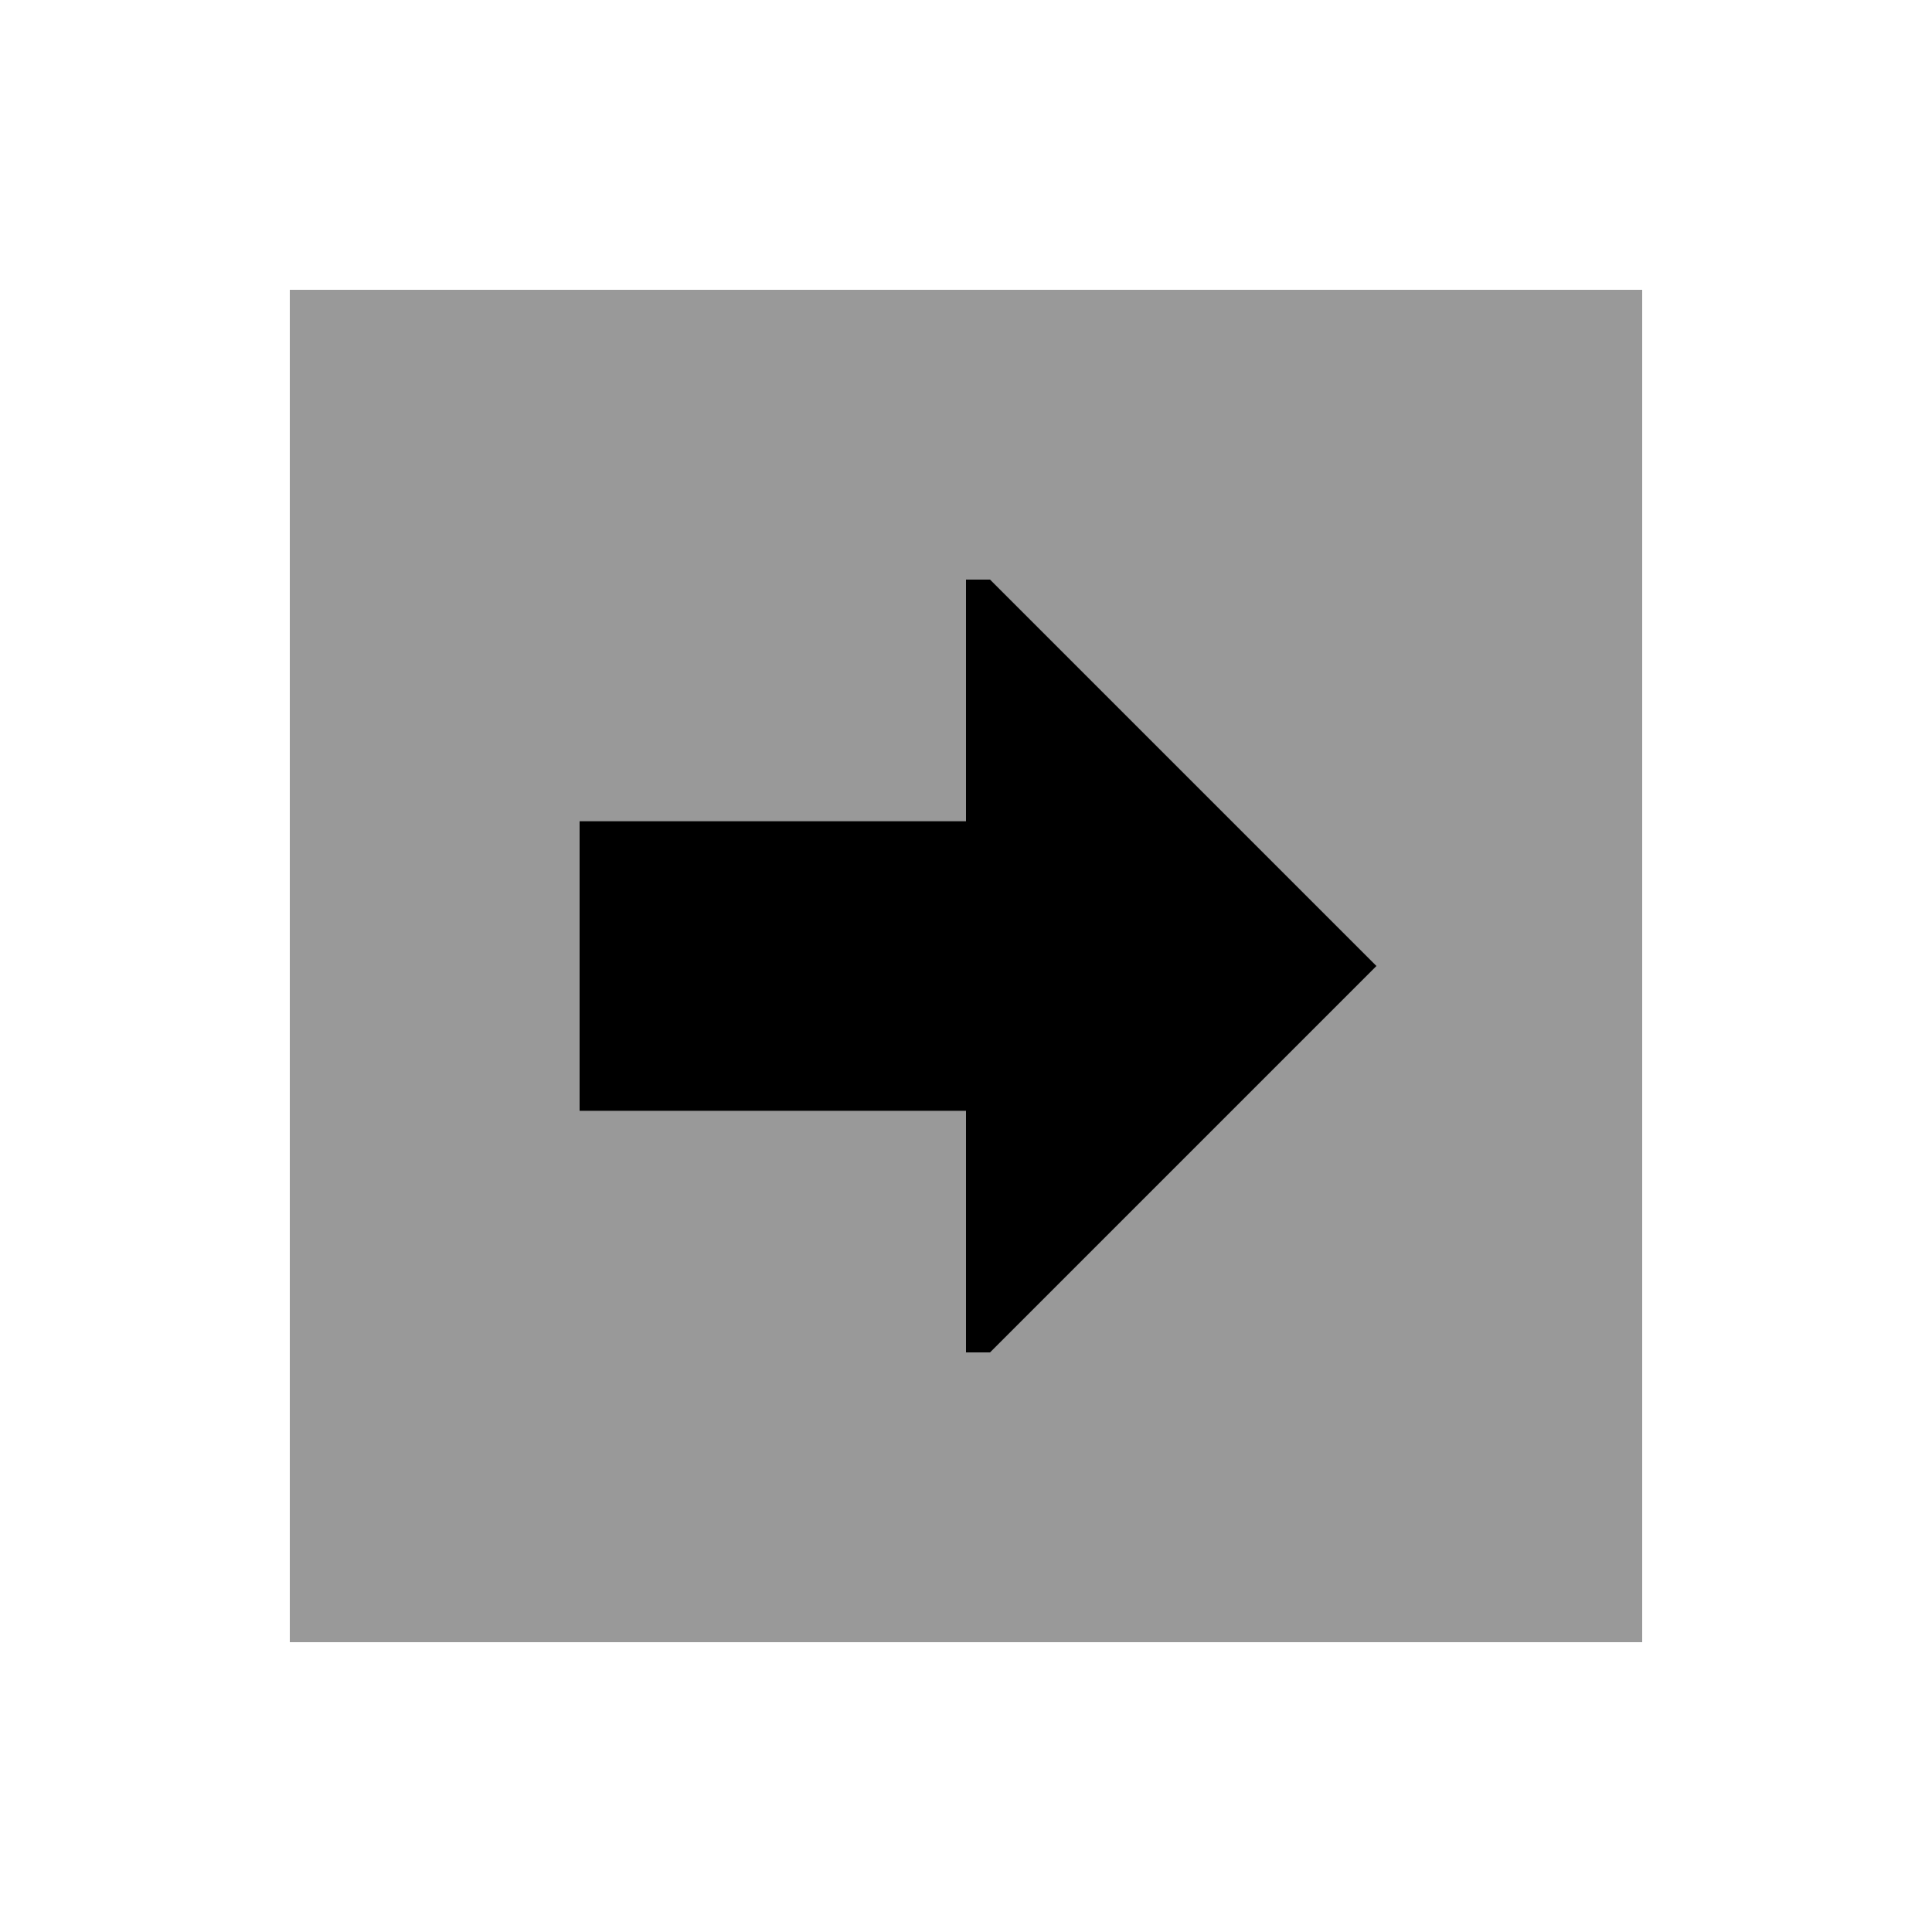 <svg xmlns="http://www.w3.org/2000/svg" viewBox="0 0 640 640"><!--! Font Awesome Pro 7.1.0 by @fontawesome - https://fontawesome.com License - https://fontawesome.com/license (Commercial License) Copyright 2025 Fonticons, Inc. --><path opacity=".4" fill="currentColor" d="M96 96L96 544L544 544L544 96L96 96zM192 272L320 272L320 192L328 192L456 320L328 448L320 448L320 368L192 368L192 272z"/><path fill="currentColor" d="M328 192L320 192L320 272L192 272L192 368L320 368L320 448L328 448L456 320L328 192z"/></svg>
